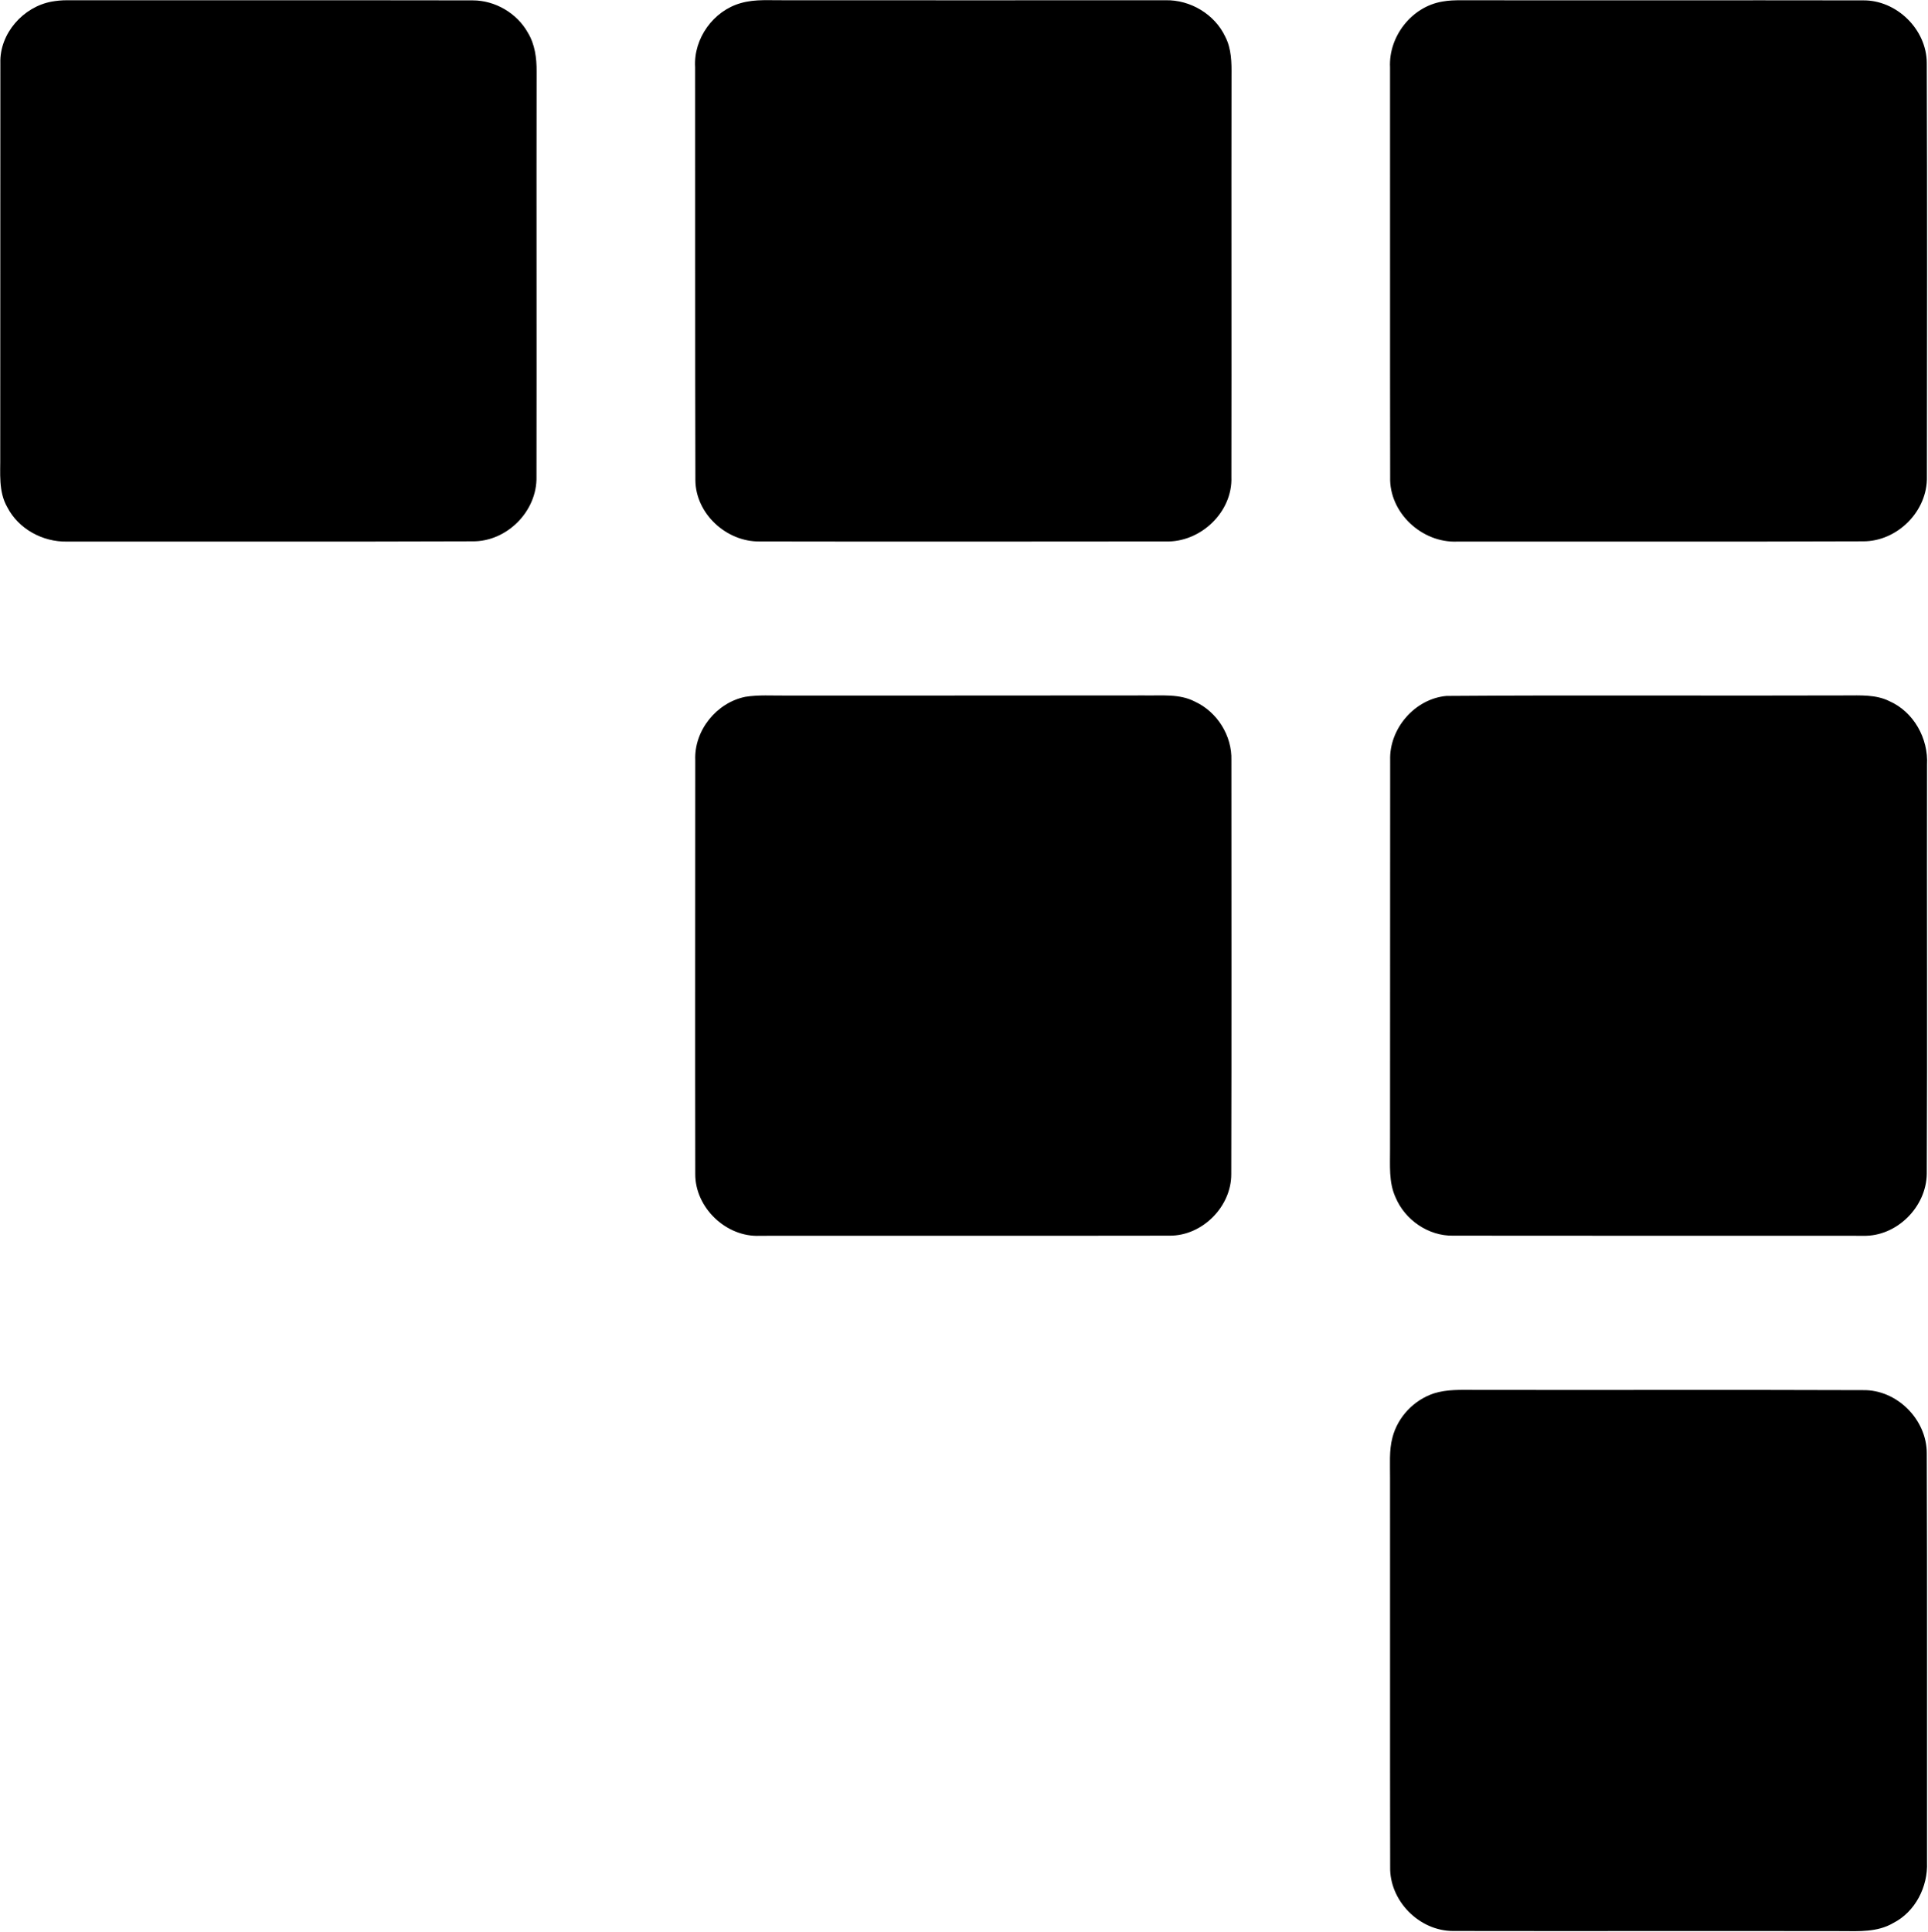 <svg version="1.2" xmlns="http://www.w3.org/2000/svg" viewBox="0 0 1564 1567" width="1564" height="1567">
	<title>output-onlinepngtools-svg</title>
	<style>
		.s0 { fill: #000000 } 
	</style>
	<g id="#000000ff">
		<path id="Layer" class="s0" d="m42 1.3q6.1-1.1 12.4-1.1c109.6 0.1 219.3-0.1 329 0.1 18.2 0 35.9 10.3 44.8 26.2 5.7 9.4 7.2 20.6 7.1 31.5-0.2 109.5 0.1 219-0.1 328.6 0.7 28-24 52.9-52 52.5-109.6 0.4-219.3 0.1-328.9 0.2-19.6 0.4-39.3-10.2-48.4-27.9-7.3-12.7-5.5-27.7-5.7-41.7 0.1-106.2 0-212.4 0.1-318.6-0.7-23.9 18.5-45.6 41.7-49.8zm559 1.2c11.8-3.4 24.1-2.1 36.1-2.3 102.9 0.1 205.7 0 308.5 0 20-0.4 39.7 11.3 48.3 29.5 5.1 9.8 5.2 21 5.1 31.8-0.2 108.5 0.1 216.9-0.1 325.4 1.1 28.6-25.2 53.3-53.5 52.3-109.7 0.1-219.3 0.2-329 0-27 0.5-52.2-22.5-52.3-49.9-0.3-111.6-0.1-223.3-0.2-334.9-1.4-23.1 14.8-45.7 37.1-51.9zm568.9-1.2c5.2-1 10.6-1.1 16-1.1 108.4 0.2 216.9-0.1 325.3 0.1 27.3-0.4 51.8 23.6 51.8 50.9 0.4 111.8 0.2 223.6 0.1 335.4 0.7 28-24 52.7-51.9 52.5-109.7 0.4-219.3 0.1-329 0.2-28.7 1.3-55.4-23.4-54.5-52.4-0.2-110.8 0-221.6-0.1-332.3-1.2-25 17.5-49.1 42.3-53.3zm-565.2 563.9c10.7-1.7 21.5-0.9 32.3-1 97 0 194.1 0 291.2-0.1 13.8 0.3 28.6-1.6 41.3 5.1 17.9 8.3 30 27.6 29.4 47.4 0 111.9 0.2 223.8-0.1 335.8 0.1 26.3-23.4 50-49.8 49.9-110.8 0.2-221.7 0-332.5 0.1-27.3 1.4-52.7-22.8-52.5-50.2-0.2-111.9 0-223.8 0-335.6-1-24.1 17.3-46.7 40.7-51.4zm568.7-0.7c108-0.8 216 0 323.9-0.4 11.9 0 24.4-0.8 35.3 4.6 19.8 8.7 31.8 30.3 30.6 51.7-0.2 110.5 0.3 221.1-0.2 331.7-0.3 27-24.5 51.1-51.7 50.3-110.8 0-221.7 0-332.5-0.1-20 0.4-39-12.7-46.7-31-5.7-12.4-4.4-26.3-4.5-39.5 0.1-105.1 0-210.1 0.1-315.2-0.8-25.6 20-49.8 45.7-52.1zm-10.1 565.7c10.5-3.3 21.6-2.8 32.5-2.8 105.2 0.2 210.3-0.2 315.5 0.2 27.5-0.5 51.8 23.9 51.7 51.3 0.4 110.6 0.1 221.1 0.2 331.7 0.8 19.8-9.5 40.2-27.5 49.3-12.6 7.4-27.7 6.6-41.8 6.5-105-0.2-210 0.1-315-0.1-27.6 0.1-51.8-24.5-51.2-52-0.2-105 0-210.1-0.1-315.1 0.1-11.1-0.9-22.5 2-33.3 4.3-16.6 17.5-30.4 33.7-35.7z"/>
	</g>
</svg>